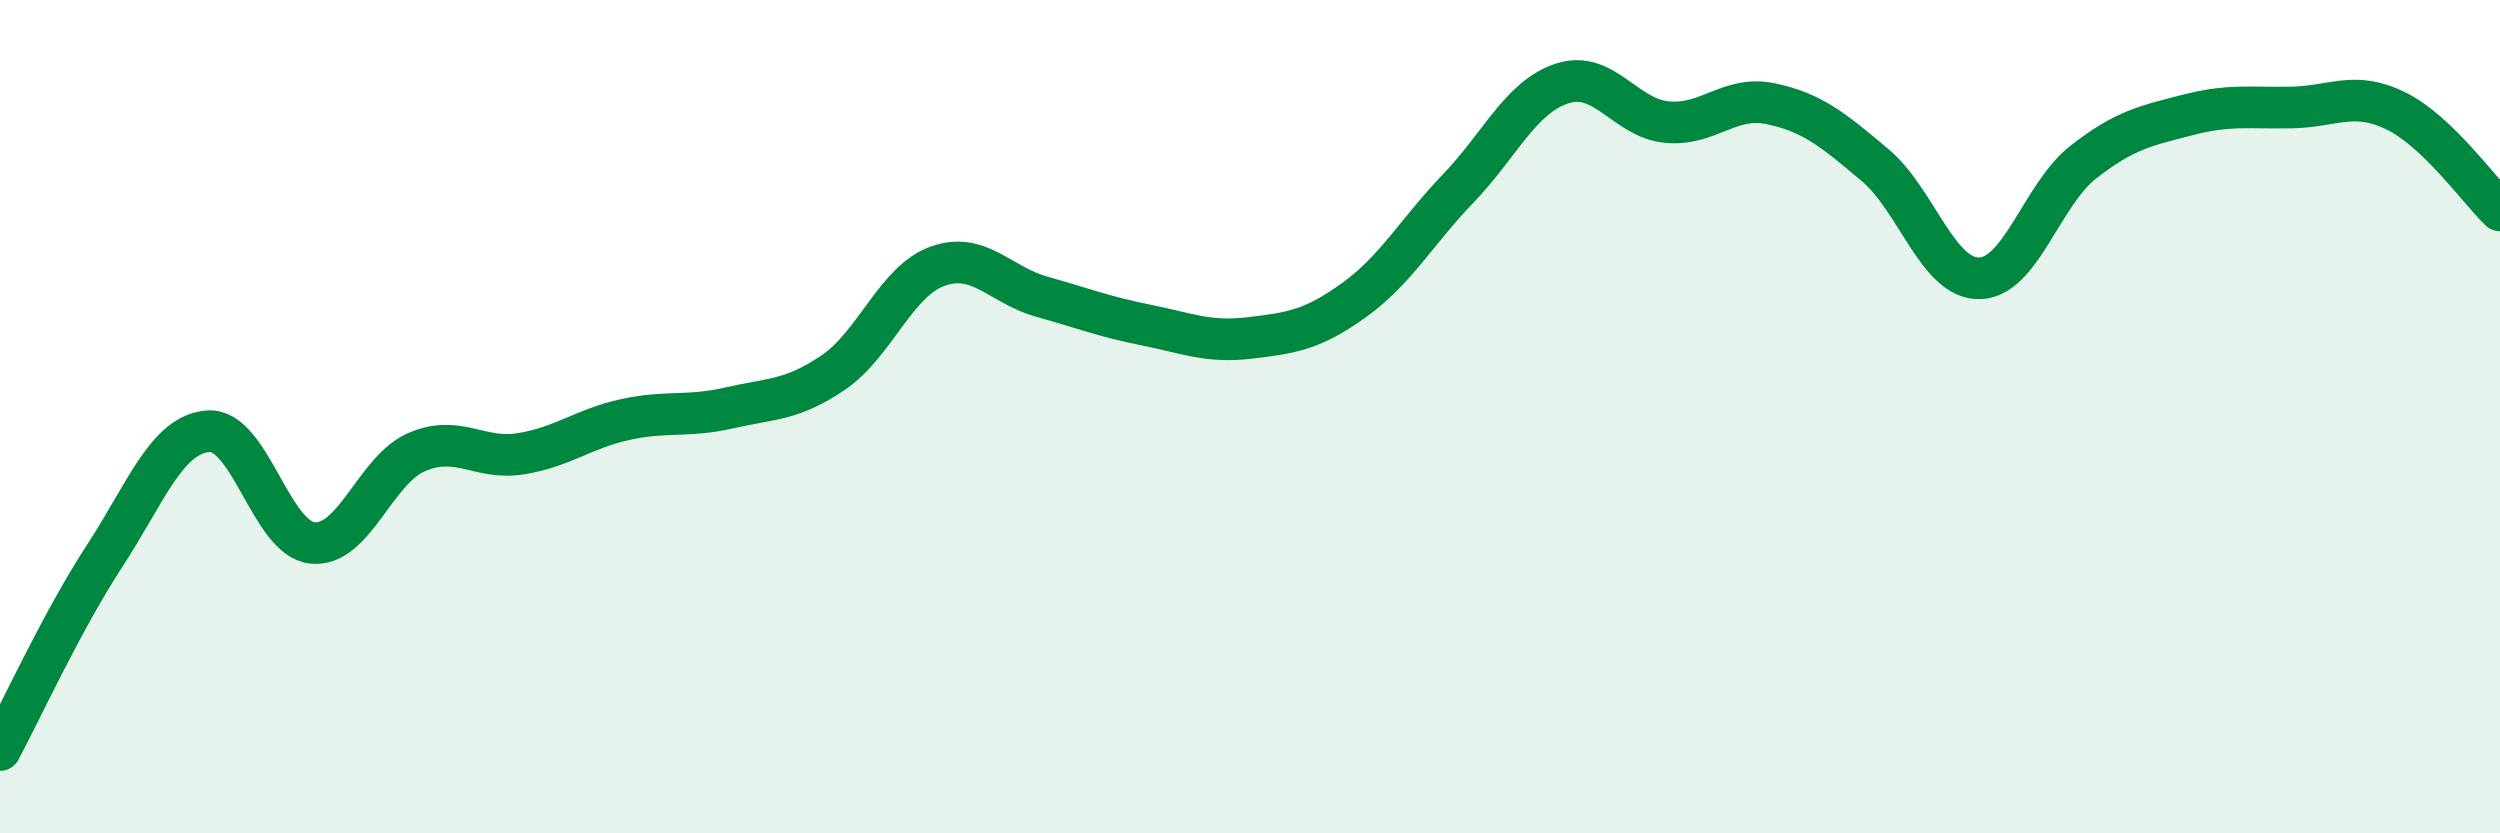 
    <svg width="60" height="20" viewBox="0 0 60 20" xmlns="http://www.w3.org/2000/svg">
      <path
        d="M 0,18 C 0.5,17.07 1.5,14.89 2.5,13.36 C 3.5,11.83 4,10.42 5,10.35 C 6,10.28 6.5,12.93 7.5,13.03 C 8.5,13.13 9,11.28 10,10.85 C 11,10.42 11.5,11.05 12.5,10.89 C 13.5,10.73 14,10.29 15,10.07 C 16,9.85 16.5,10.02 17.5,9.79 C 18.5,9.56 19,9.62 20,8.94 C 21,8.26 21.5,6.75 22.5,6.39 C 23.5,6.03 24,6.84 25,7.12 C 26,7.4 26.5,7.6 27.5,7.8 C 28.5,8 29,8.23 30,8.11 C 31,7.99 31.5,7.92 32.5,7.2 C 33.5,6.48 34,5.56 35,4.52 C 36,3.48 36.5,2.32 37.5,2 C 38.5,1.68 39,2.83 40,2.93 C 41,3.03 41.5,2.28 42.5,2.49 C 43.5,2.7 44,3.12 45,3.96 C 46,4.8 46.5,6.69 47.5,6.68 C 48.5,6.67 49,4.67 50,3.89 C 51,3.11 51.5,3.02 52.5,2.76 C 53.5,2.5 54,2.6 55,2.58 C 56,2.56 56.5,2.17 57.5,2.66 C 58.5,3.15 59.5,4.57 60,5.05L60 20L0 20Z"
        fill="#008740"
        opacity="0.1"
        stroke-linecap="round"
        stroke-linejoin="round"
      />
      <path
        d="M 0,18 C 0.5,17.07 1.5,14.89 2.5,13.36 C 3.5,11.83 4,10.42 5,10.35 C 6,10.28 6.5,12.93 7.5,13.03 C 8.5,13.13 9,11.28 10,10.85 C 11,10.42 11.5,11.05 12.5,10.89 C 13.5,10.73 14,10.29 15,10.07 C 16,9.85 16.5,10.02 17.5,9.79 C 18.5,9.56 19,9.62 20,8.94 C 21,8.26 21.5,6.75 22.5,6.39 C 23.5,6.03 24,6.84 25,7.12 C 26,7.4 26.5,7.6 27.5,7.8 C 28.5,8 29,8.23 30,8.11 C 31,7.99 31.5,7.92 32.5,7.2 C 33.5,6.48 34,5.56 35,4.52 C 36,3.48 36.5,2.32 37.5,2 C 38.5,1.68 39,2.83 40,2.93 C 41,3.03 41.5,2.28 42.5,2.49 C 43.5,2.7 44,3.12 45,3.96 C 46,4.8 46.5,6.69 47.5,6.68 C 48.5,6.67 49,4.67 50,3.89 C 51,3.11 51.5,3.02 52.5,2.76 C 53.5,2.5 54,2.6 55,2.58 C 56,2.56 56.5,2.17 57.5,2.66 C 58.5,3.15 59.5,4.57 60,5.05"
        stroke="#008740"
        stroke-width="1"
        fill="none"
        stroke-linecap="round"
        stroke-linejoin="round"
      />
    </svg>
  
